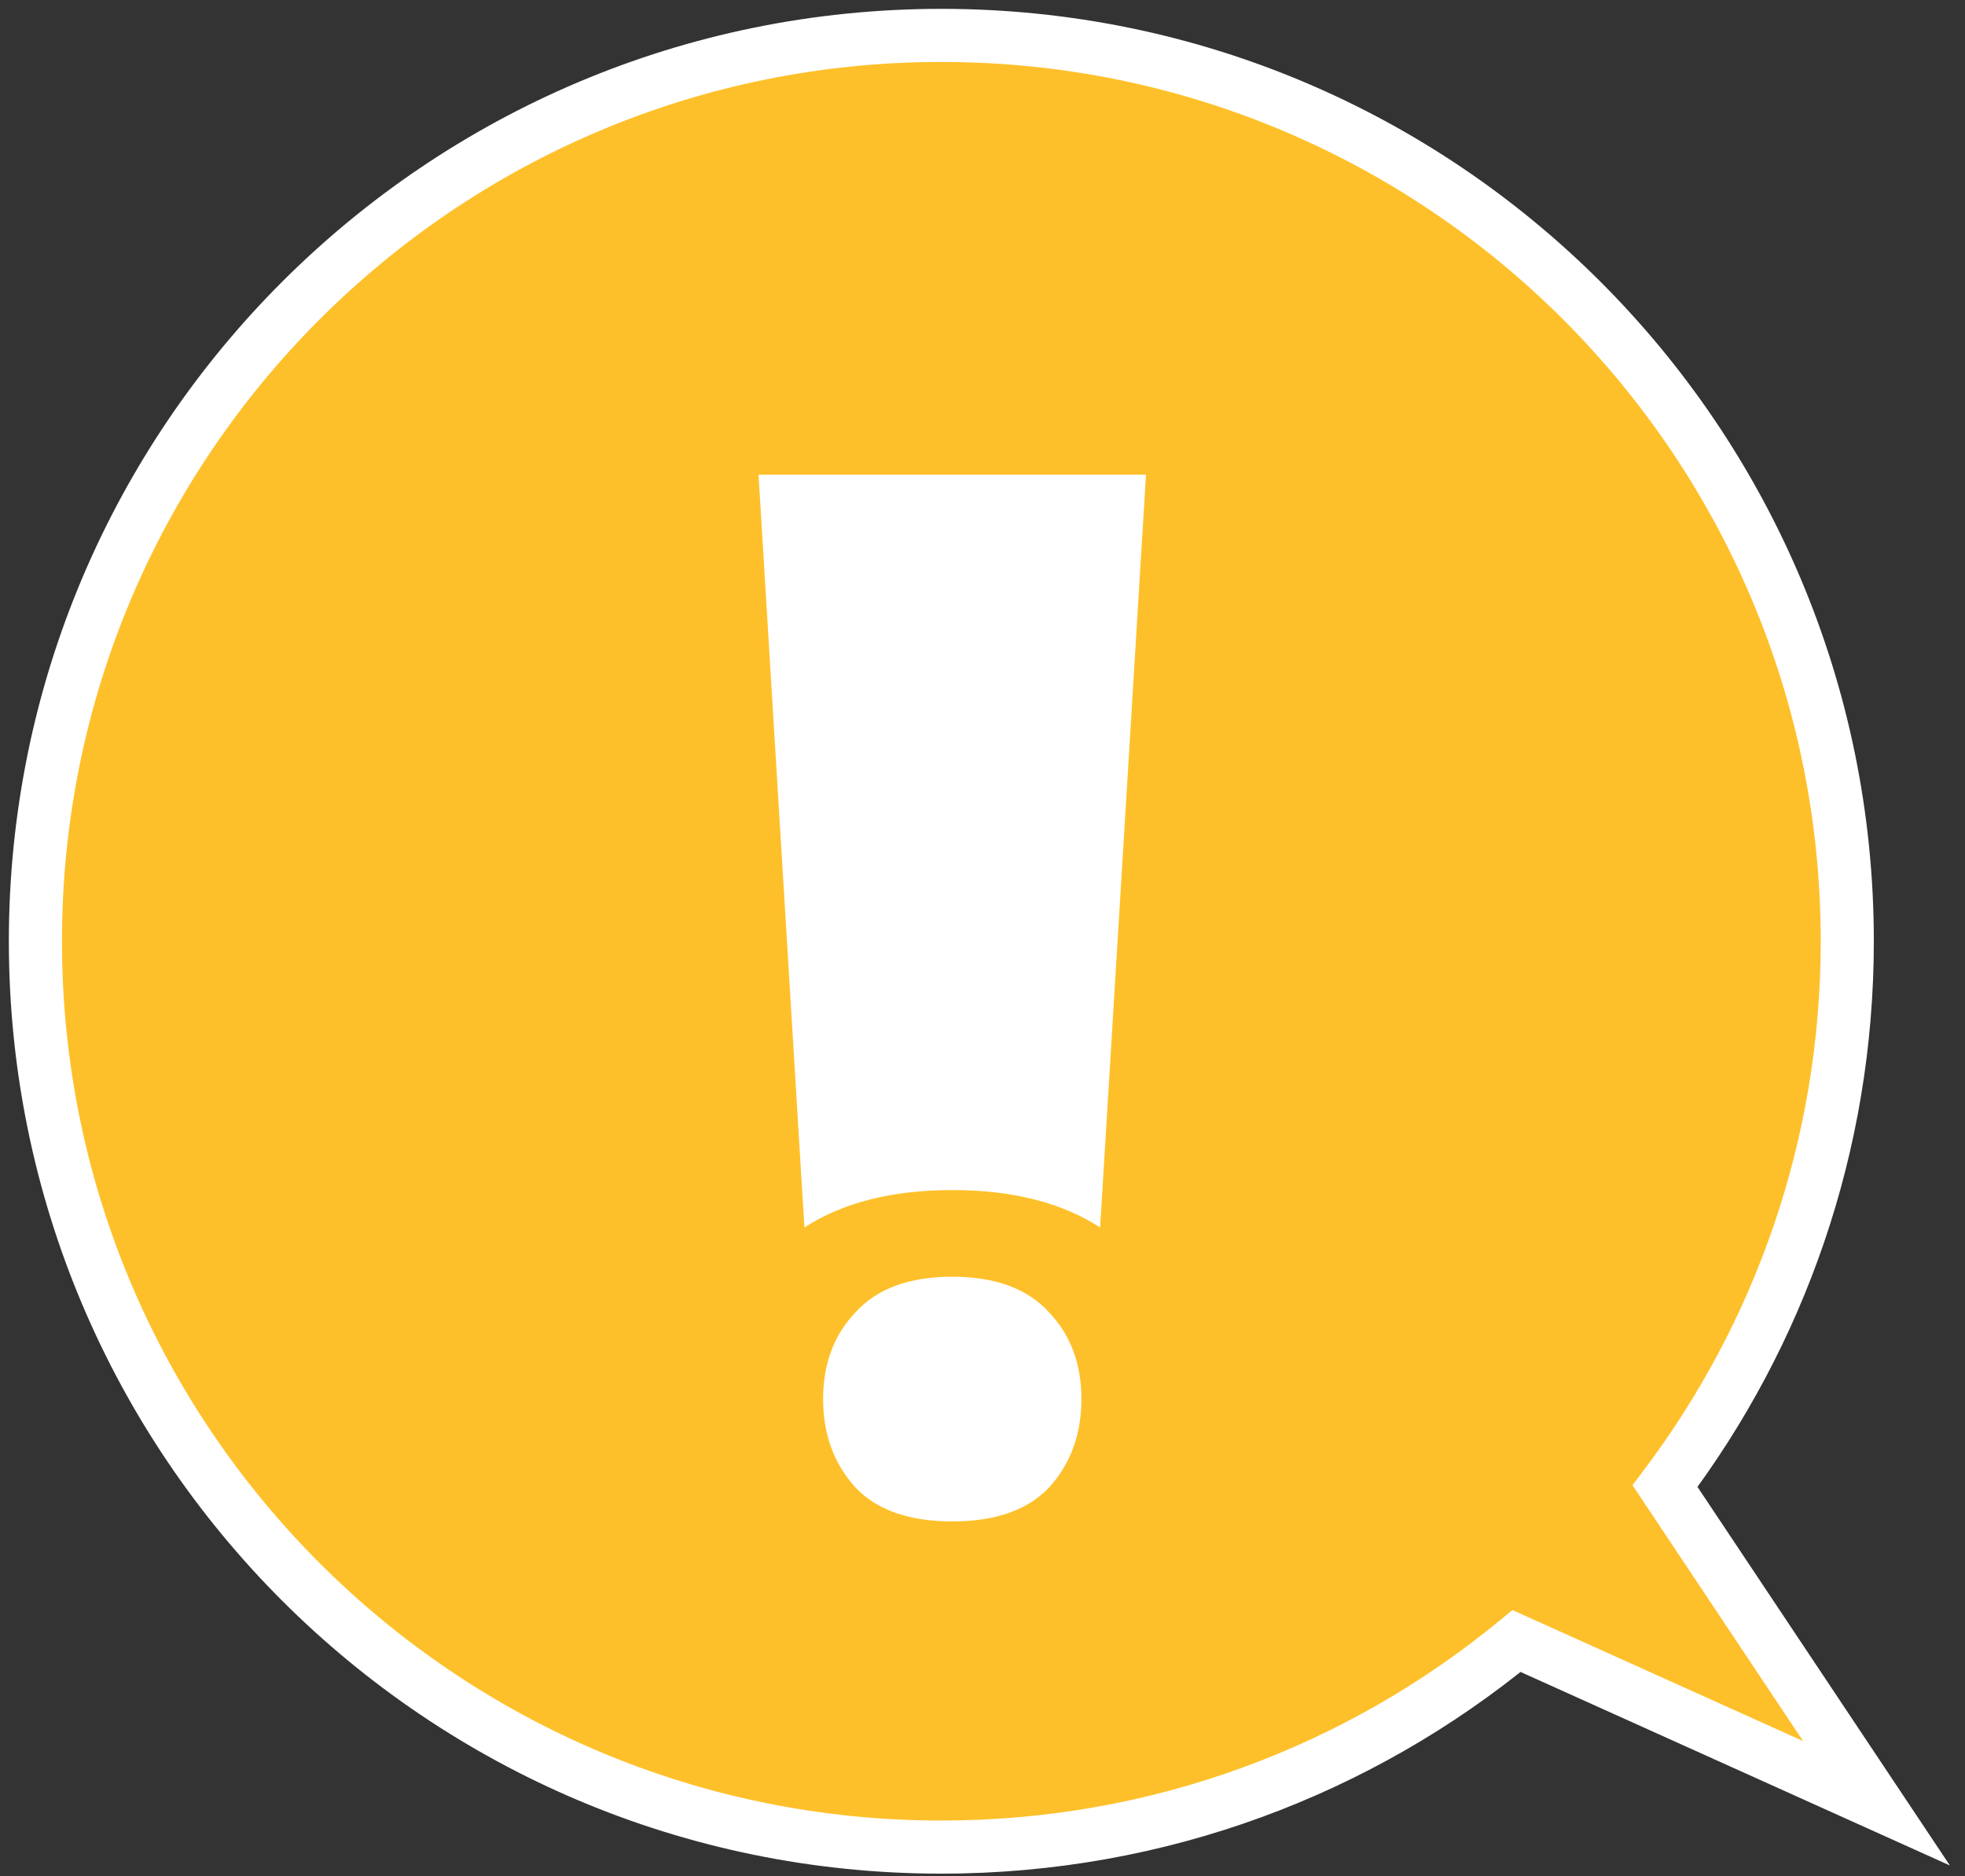 <svg width="111" height="106" viewBox="0 0 111 106" fill="none" xmlns="http://www.w3.org/2000/svg">
<rect x="0" y="0" width="111" height="106" fill="#333333" stroke="none"/>
<path d="M53.175 2C81.438 2 104.35 24.912 104.35 53.175C104.35 64.731 100.516 75.391 94.056 83.957L106 101.873L85.668 92.709C76.83 99.981 65.513 104.35 53.175 104.35C24.912 104.35 2 81.438 2 53.175C2 24.912 24.912 2 53.175 2Z" fill="#FEC02A"/>
<path d="M53.175 2L53.175 0.5H53.175V2ZM104.35 53.175L105.85 53.175V53.175H104.35ZM94.056 83.957L92.858 83.054L92.217 83.904L92.808 84.789L94.056 83.957ZM106 101.873L105.384 103.241L110.145 105.387L107.248 101.041L106 101.873ZM85.668 92.709L86.284 91.341L85.435 90.959L84.715 91.551L85.668 92.709ZM53.175 104.35V105.85H53.175L53.175 104.35ZM2 53.175H0.5V53.175L2 53.175ZM53.175 2L53.175 3.5C80.609 3.5 102.85 25.74 102.85 53.175H104.35H105.85C105.85 24.084 82.266 0.5 53.175 0.5L53.175 2ZM104.35 53.175L102.85 53.175C102.85 64.394 99.129 74.738 92.858 83.054L94.056 83.957L95.253 84.86C101.903 76.043 105.85 65.068 105.85 53.175L104.35 53.175ZM94.056 83.957L92.808 84.789L104.752 102.705L106 101.873L107.248 101.041L95.304 83.125L94.056 83.957ZM106 101.873L106.616 100.506L86.284 91.341L85.668 92.709L85.052 94.076L105.384 103.241L106 101.873ZM85.668 92.709L84.715 91.551C76.136 98.61 65.153 102.85 53.175 102.85L53.175 104.35L53.175 105.85C65.874 105.85 77.525 101.352 86.621 93.867L85.668 92.709ZM53.175 104.35V102.85C25.74 102.85 3.5 80.609 3.5 53.175L2 53.175L0.5 53.175C0.5 82.266 24.084 105.85 53.175 105.85V104.35ZM2 53.175H3.5C3.5 25.74 25.74 3.5 53.175 3.5V2V0.5C24.083 0.5 0.5 24.083 0.5 53.175H2Z" fill="white"/>
<path d="M62.144 69.344C59.968 67.936 57.184 67.232 53.792 67.232C50.4 67.232 47.616 67.936 45.44 69.344L42.848 26.816H64.736L62.144 69.344ZM48.32 74.144C49.536 72.8 51.36 72.128 53.792 72.128C56.224 72.128 58.048 72.8 59.264 74.144C60.48 75.424 61.088 77.056 61.088 79.04C61.088 81.024 60.48 82.688 59.264 84.032C58.048 85.312 56.224 85.952 53.792 85.952C51.36 85.952 49.536 85.312 48.32 84.032C47.104 82.688 46.496 81.024 46.496 79.04C46.496 77.056 47.104 75.424 48.32 74.144Z" fill="white"/>
</svg>

